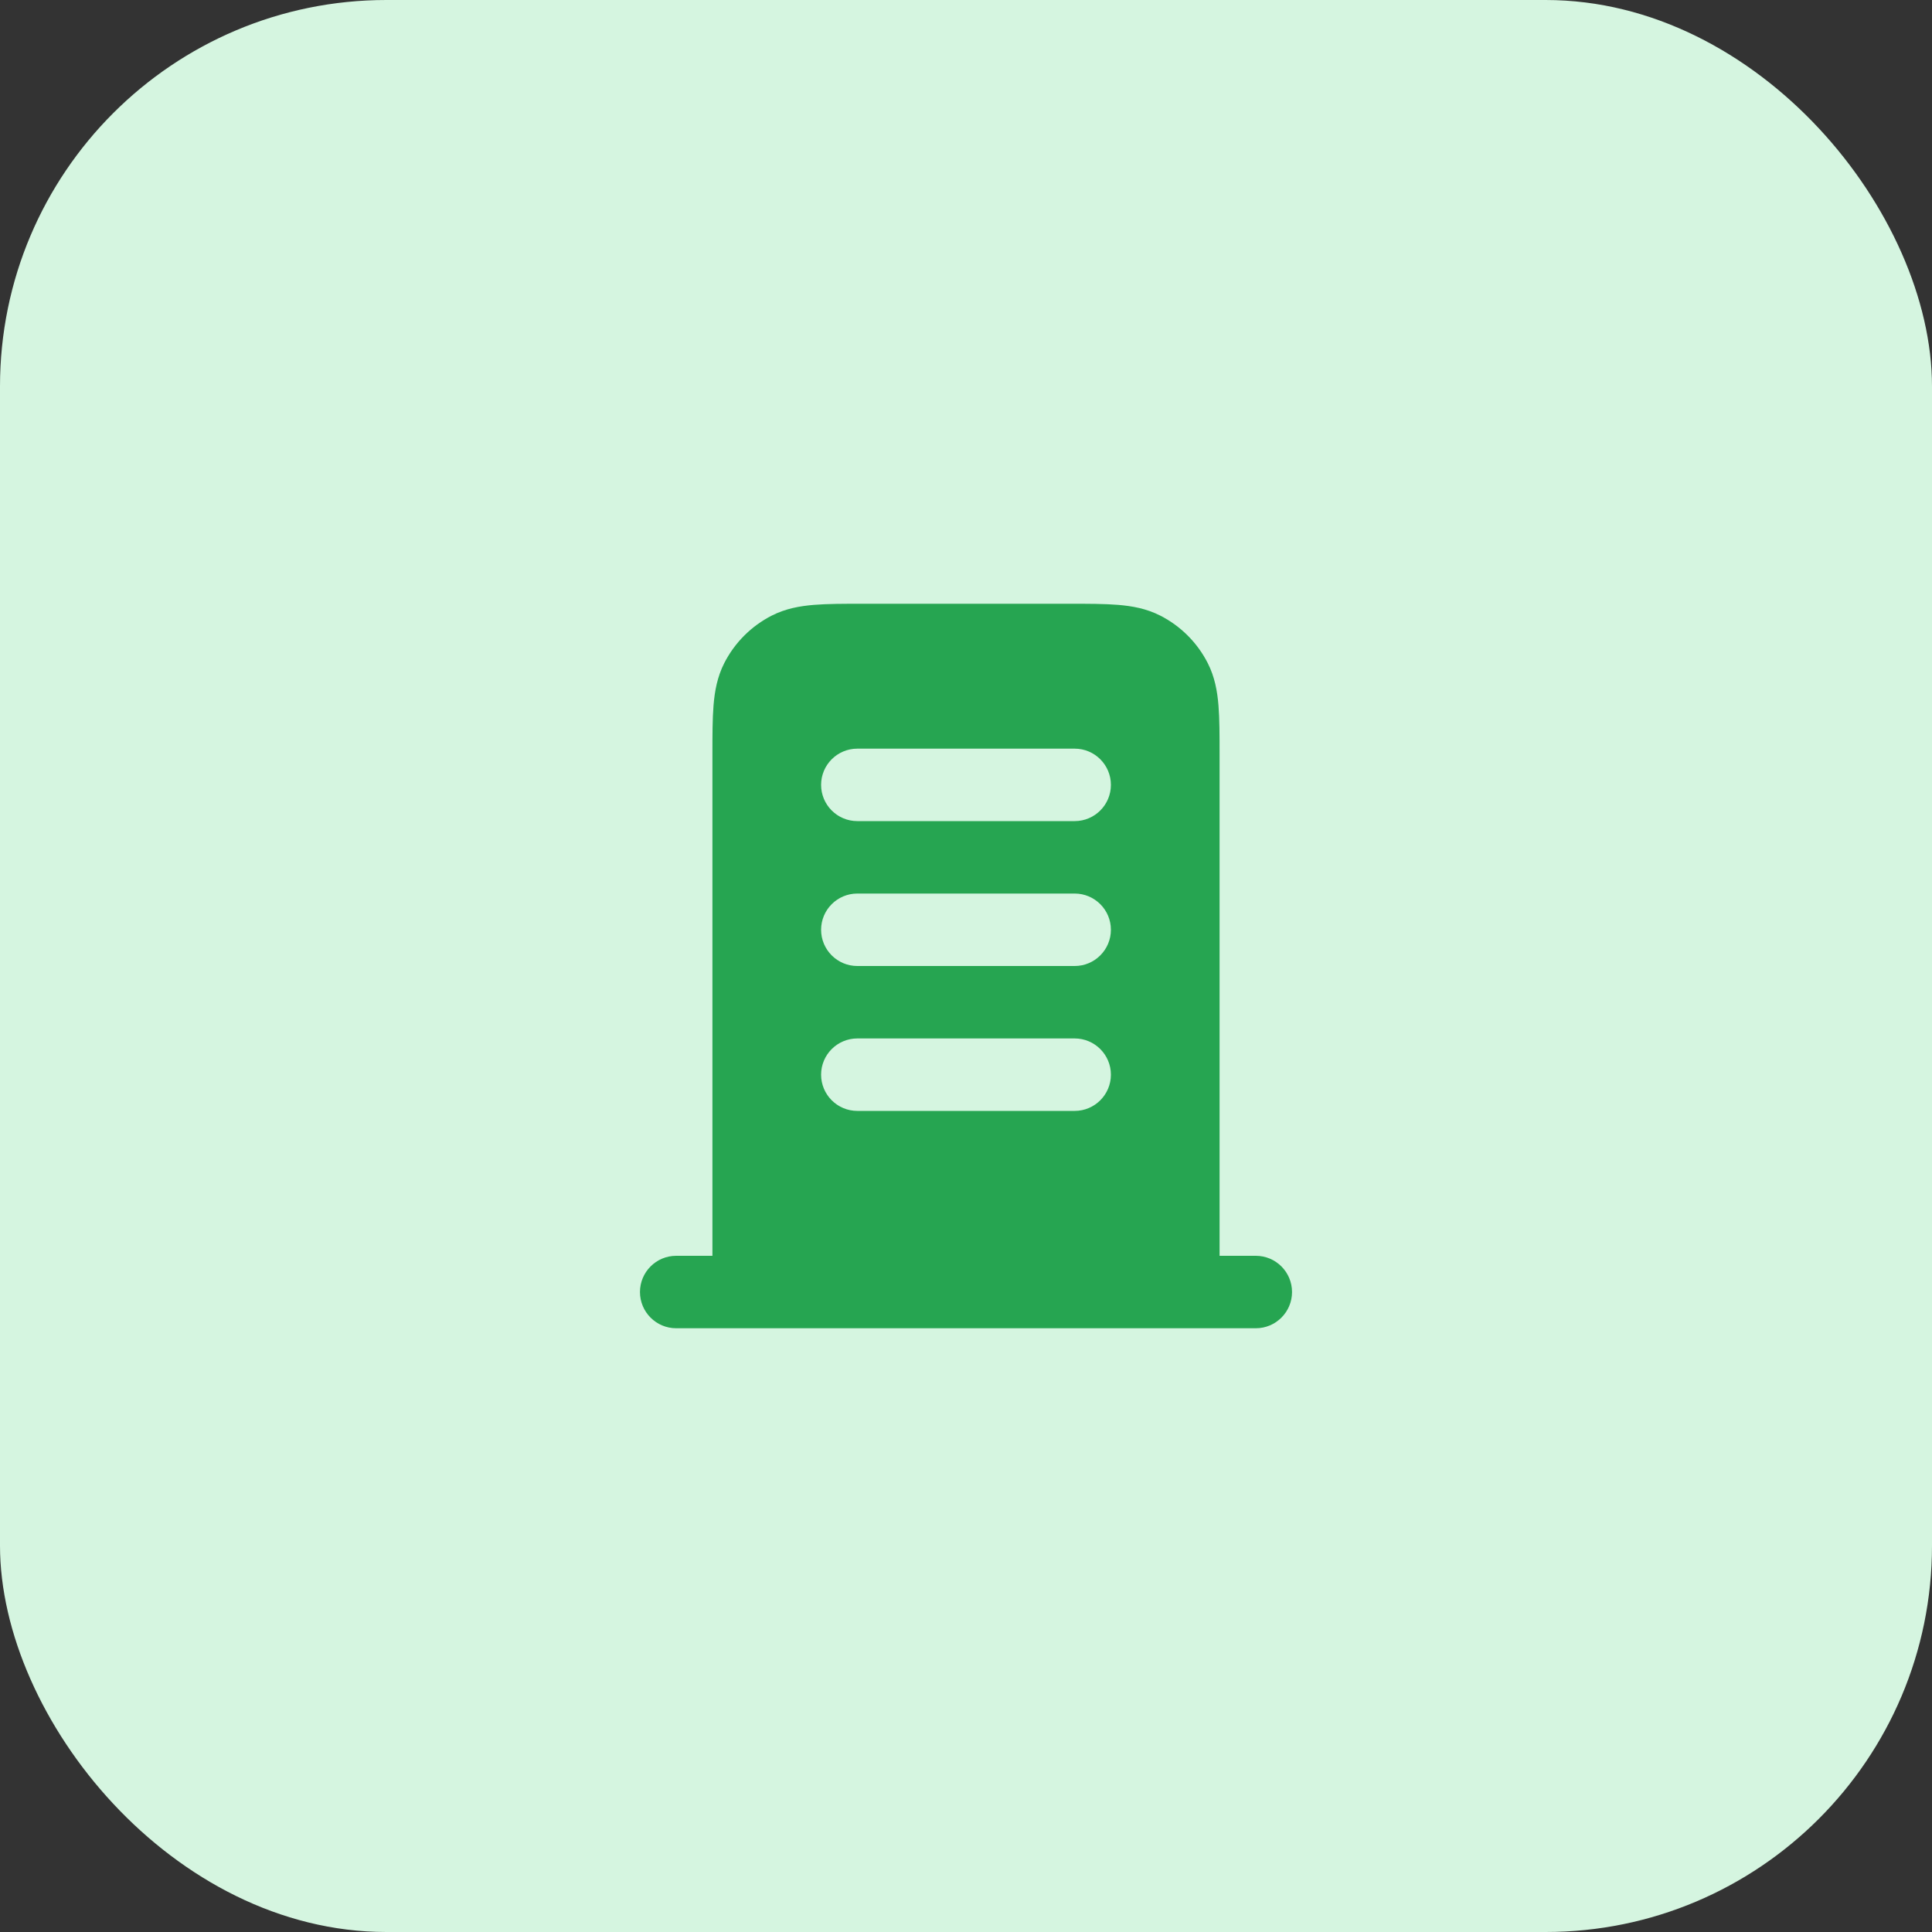 <svg width="40" height="40" viewBox="0 0 40 40" fill="none" xmlns="http://www.w3.org/2000/svg">
<rect x="0" y="0" width="40" height="40" fill="#333333" stroke="none"/>
<rect width="40" height="40" rx="8" fill="#D5F5E0"/>
<path fill-rule="evenodd" clip-rule="evenodd" d="M17.871 12.5H22.129C22.524 12.5 22.865 12.5 23.146 12.523C23.443 12.547 23.738 12.601 24.021 12.745C24.445 12.961 24.789 13.305 25.005 13.729C25.149 14.012 25.203 14.307 25.227 14.604C25.25 14.885 25.25 15.226 25.25 15.621V26H26C26.414 26 26.75 26.336 26.75 26.75C26.75 27.164 26.414 27.5 26 27.5H14C13.586 27.5 13.25 27.164 13.25 26.75C13.25 26.336 13.586 26 14 26H14.75L14.75 15.621C14.75 15.226 14.75 14.885 14.773 14.604C14.797 14.307 14.851 14.012 14.995 13.729C15.211 13.305 15.555 12.961 15.979 12.745C16.262 12.601 16.557 12.547 16.854 12.523C17.135 12.5 17.476 12.5 17.871 12.5ZM17 16.25C17 15.836 17.336 15.5 17.75 15.5H22.25C22.664 15.5 23 15.836 23 16.25C23 16.664 22.664 17 22.25 17H17.75C17.336 17 17 16.664 17 16.25ZM17 19.25C17 18.836 17.336 18.5 17.75 18.5H22.25C22.664 18.5 23 18.836 23 19.25C23 19.664 22.664 20 22.25 20H17.75C17.336 20 17 19.664 17 19.25ZM17.75 21.5C17.336 21.5 17 21.836 17 22.25C17 22.664 17.336 23 17.75 23H22.25C22.664 23 23 22.664 23 22.25C23 21.836 22.664 21.5 22.25 21.5H17.75Z" fill="#26A551"/>
</svg>
